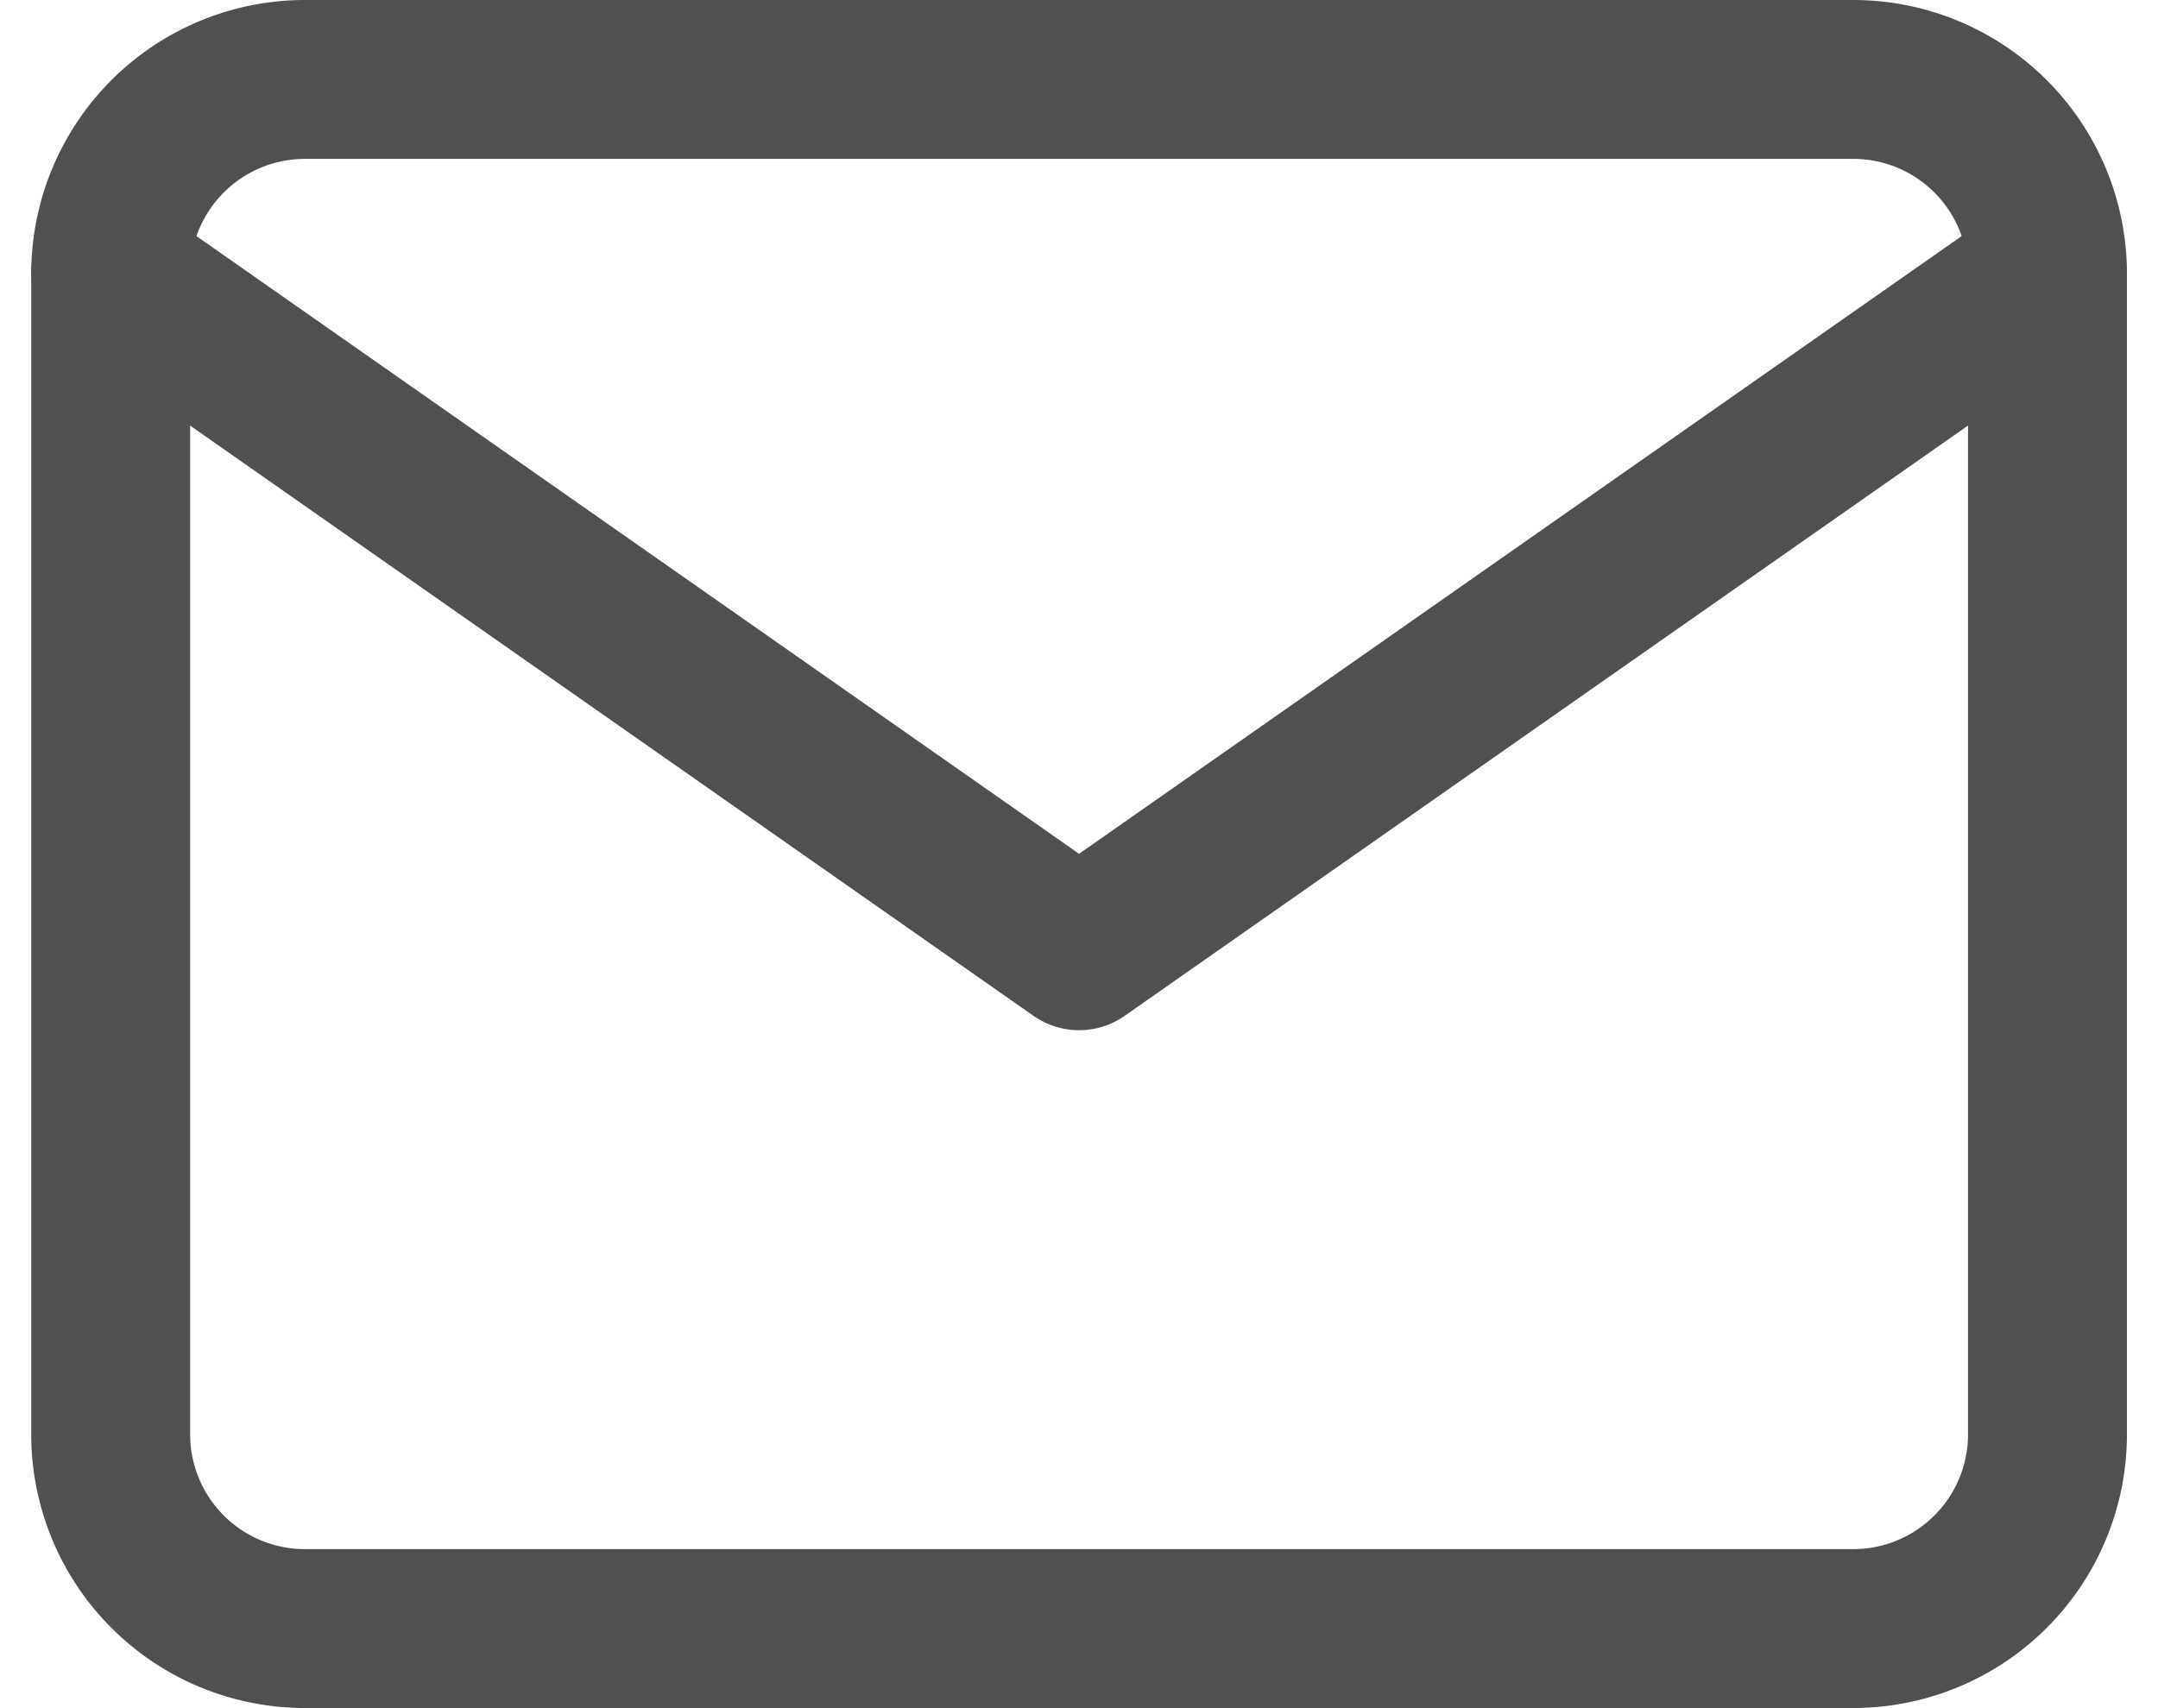 <svg xmlns="http://www.w3.org/2000/svg" width="27.16" height="21.5" viewBox="0 0 27.16 21.5">
  <g id="en-icon-mail" transform="translate(-1.607 -5)">
    <path id="パス_1" data-name="パス 1" d="M5.438,6h19.5a2.445,2.445,0,0,1,2.438,2.438V23.063A2.445,2.445,0,0,1,24.938,25.5H5.438A2.445,2.445,0,0,1,3,23.063V8.438A2.445,2.445,0,0,1,5.438,6Z" fill="none" stroke="#505050" stroke-linecap="round" stroke-linejoin="round" stroke-width="2"/>
    <path id="パス_2" data-name="パス 2" d="M27.375,9,15.188,17.531,3,9" transform="translate(0 -0.563)" fill="none" stroke="#505050" stroke-linecap="round" stroke-linejoin="round" stroke-width="2"/>
  </g>
</svg>
